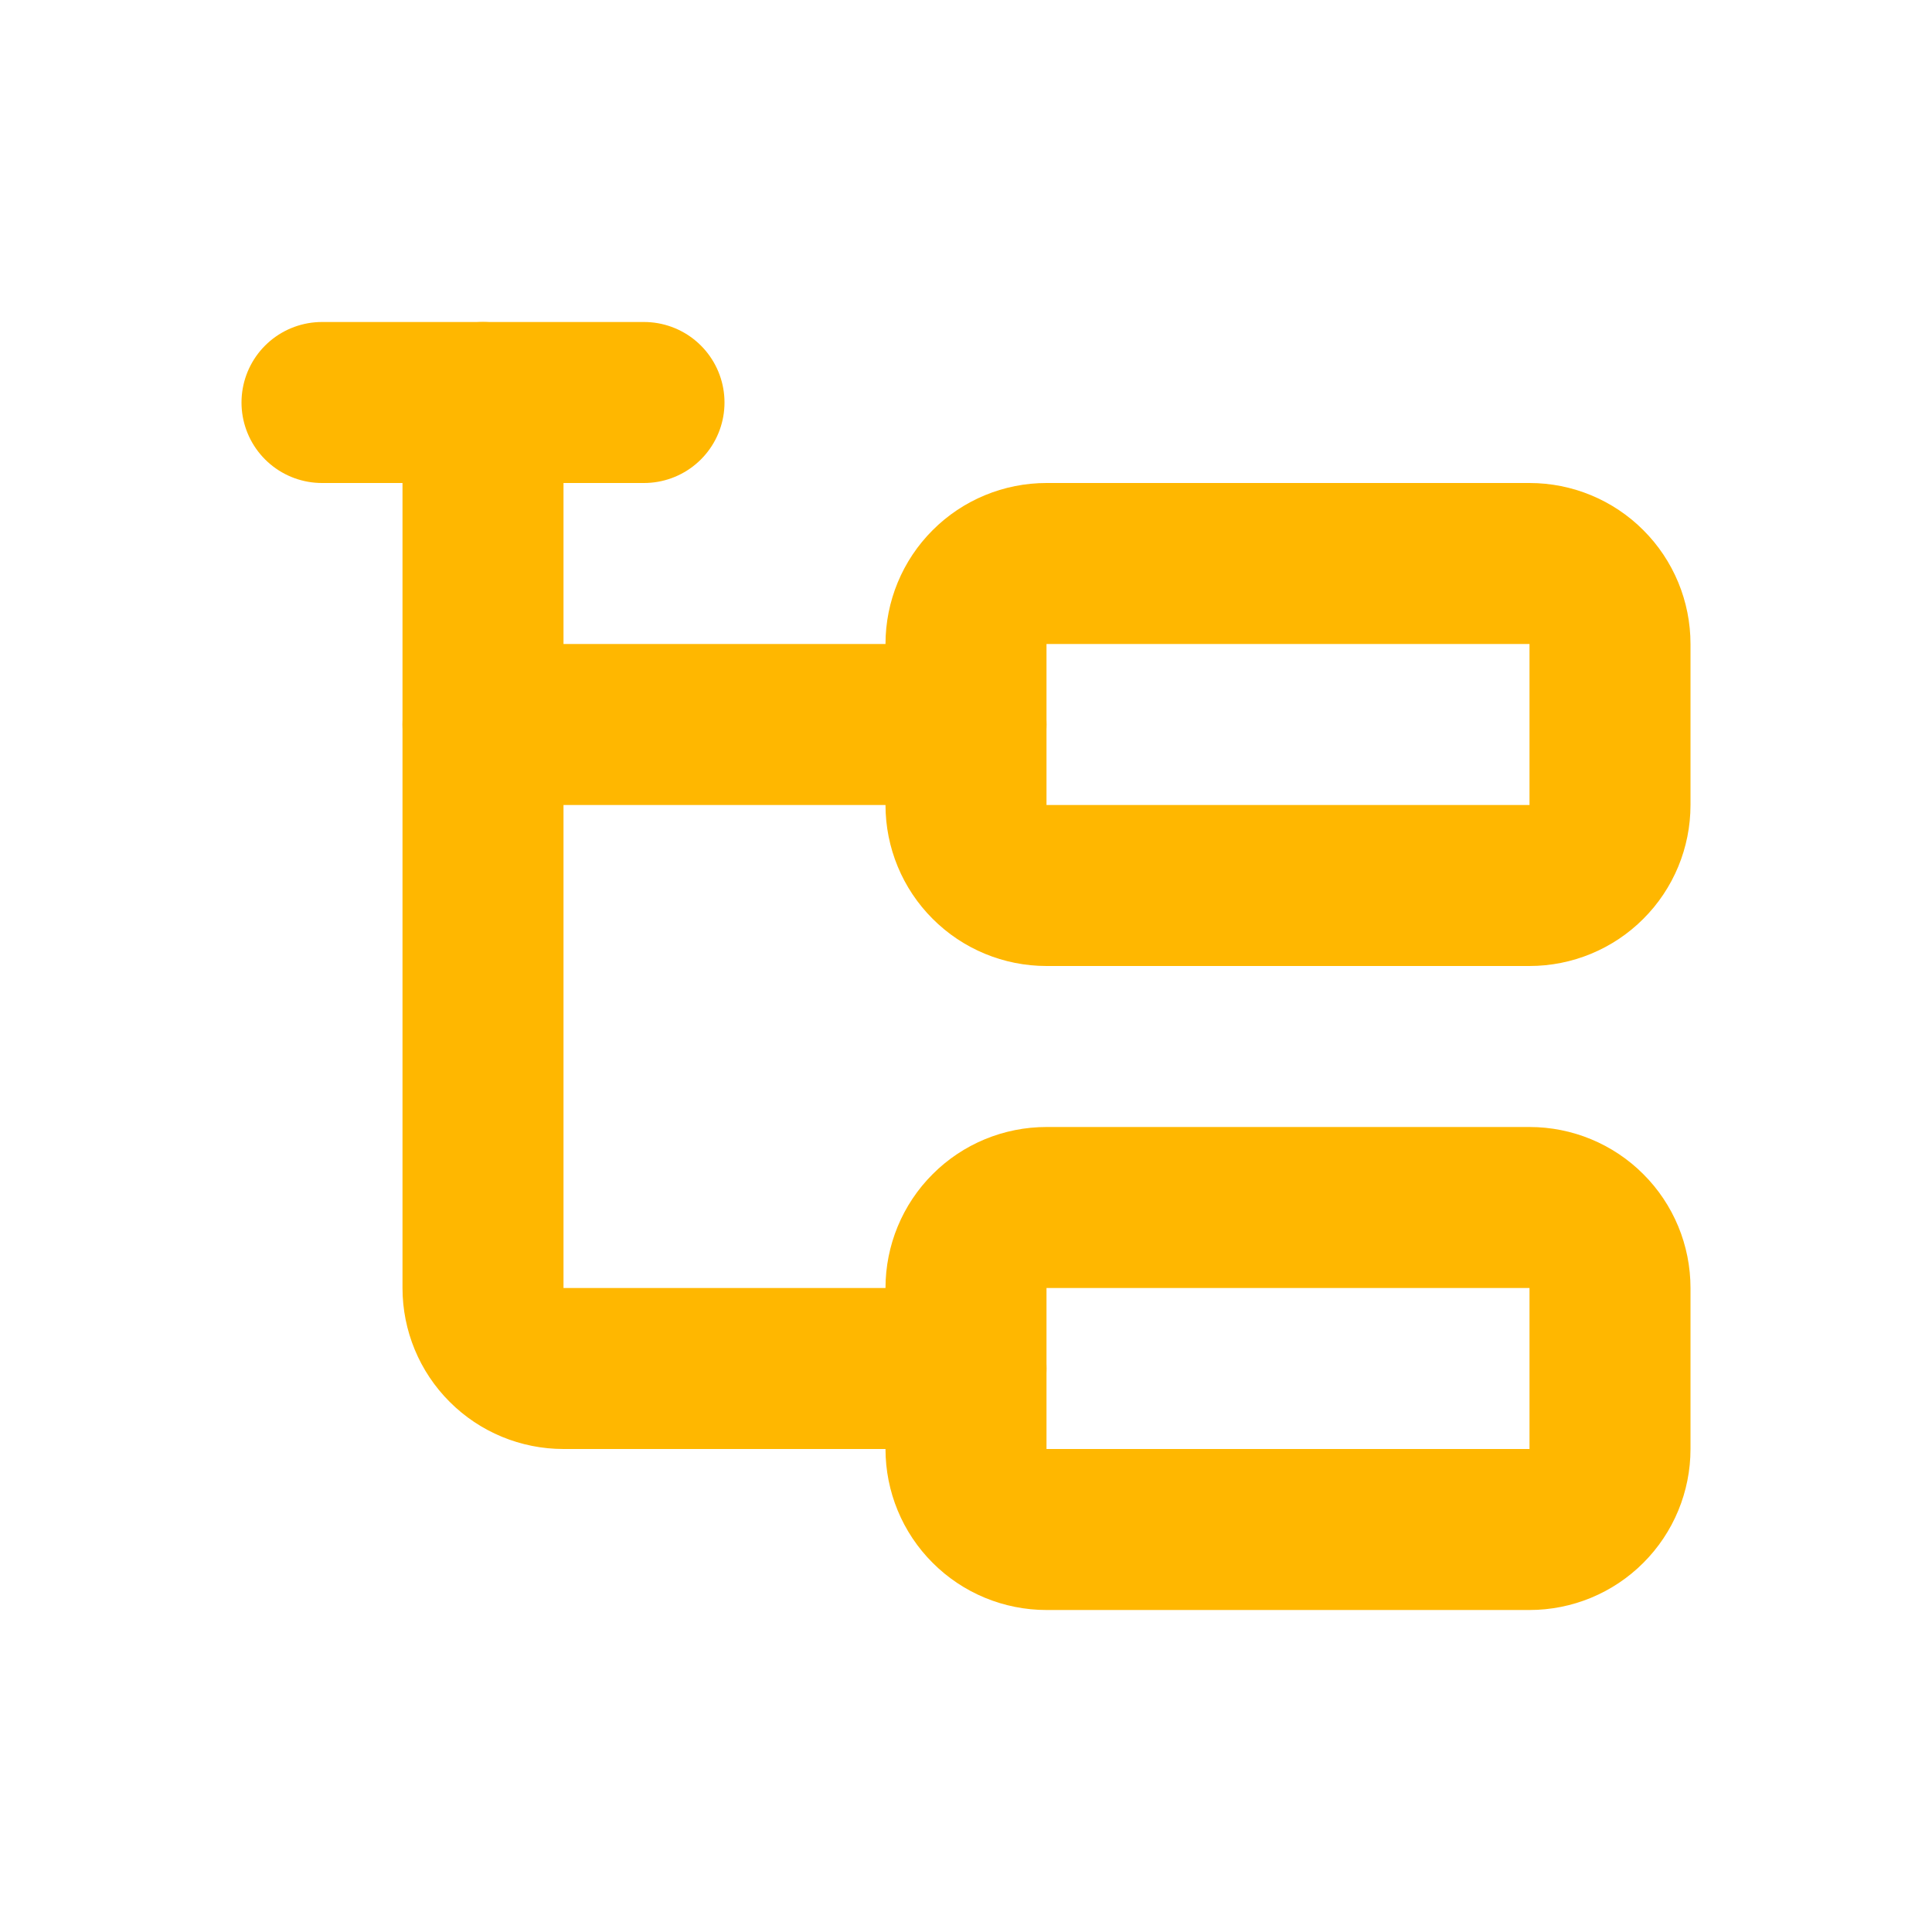 <svg width="24" height="24" viewBox="0 0 24 24" fill="none" xmlns="http://www.w3.org/2000/svg">
<g clip-path="url(#clip0_190_90)">
<path d="M6 9H12" stroke="#FFB700" stroke-width="2" stroke-linecap="round" stroke-linejoin="round"/>
<path d="M4 5H8" stroke="#FFB700" stroke-width="2" stroke-linecap="round" stroke-linejoin="round"/>
<path d="M6 5V16C6 16.265 6.105 16.52 6.293 16.707C6.48 16.895 6.735 17 7 17H12" stroke="#FFB700" stroke-width="2" stroke-linecap="round" stroke-linejoin="round"/>
<path d="M12 8C12 7.735 12.105 7.48 12.293 7.293C12.48 7.105 12.735 7 13 7H19C19.265 7 19.52 7.105 19.707 7.293C19.895 7.48 20 7.735 20 8V10C20 10.265 19.895 10.52 19.707 10.707C19.52 10.895 19.265 11 19 11H13C12.735 11 12.48 10.895 12.293 10.707C12.105 10.52 12 10.265 12 10V8Z" stroke="#FFB700" stroke-width="2" stroke-linecap="round" stroke-linejoin="round"/>
<path d="M12 16C12 15.735 12.105 15.48 12.293 15.293C12.48 15.105 12.735 15 13 15H19C19.265 15 19.52 15.105 19.707 15.293C19.895 15.48 20 15.735 20 16V18C20 18.265 19.895 18.52 19.707 18.707C19.52 18.895 19.265 19 19 19H13C12.735 19 12.48 18.895 12.293 18.707C12.105 18.52 12 18.265 12 18V16Z" stroke="#FFB700" stroke-width="2" stroke-linecap="round" stroke-linejoin="round"/>
</g>
<defs>
<clipPath id="clip0_190_90">
<rect width="24" height="24" fill="white"/>
</clipPath>
</defs>
</svg>
